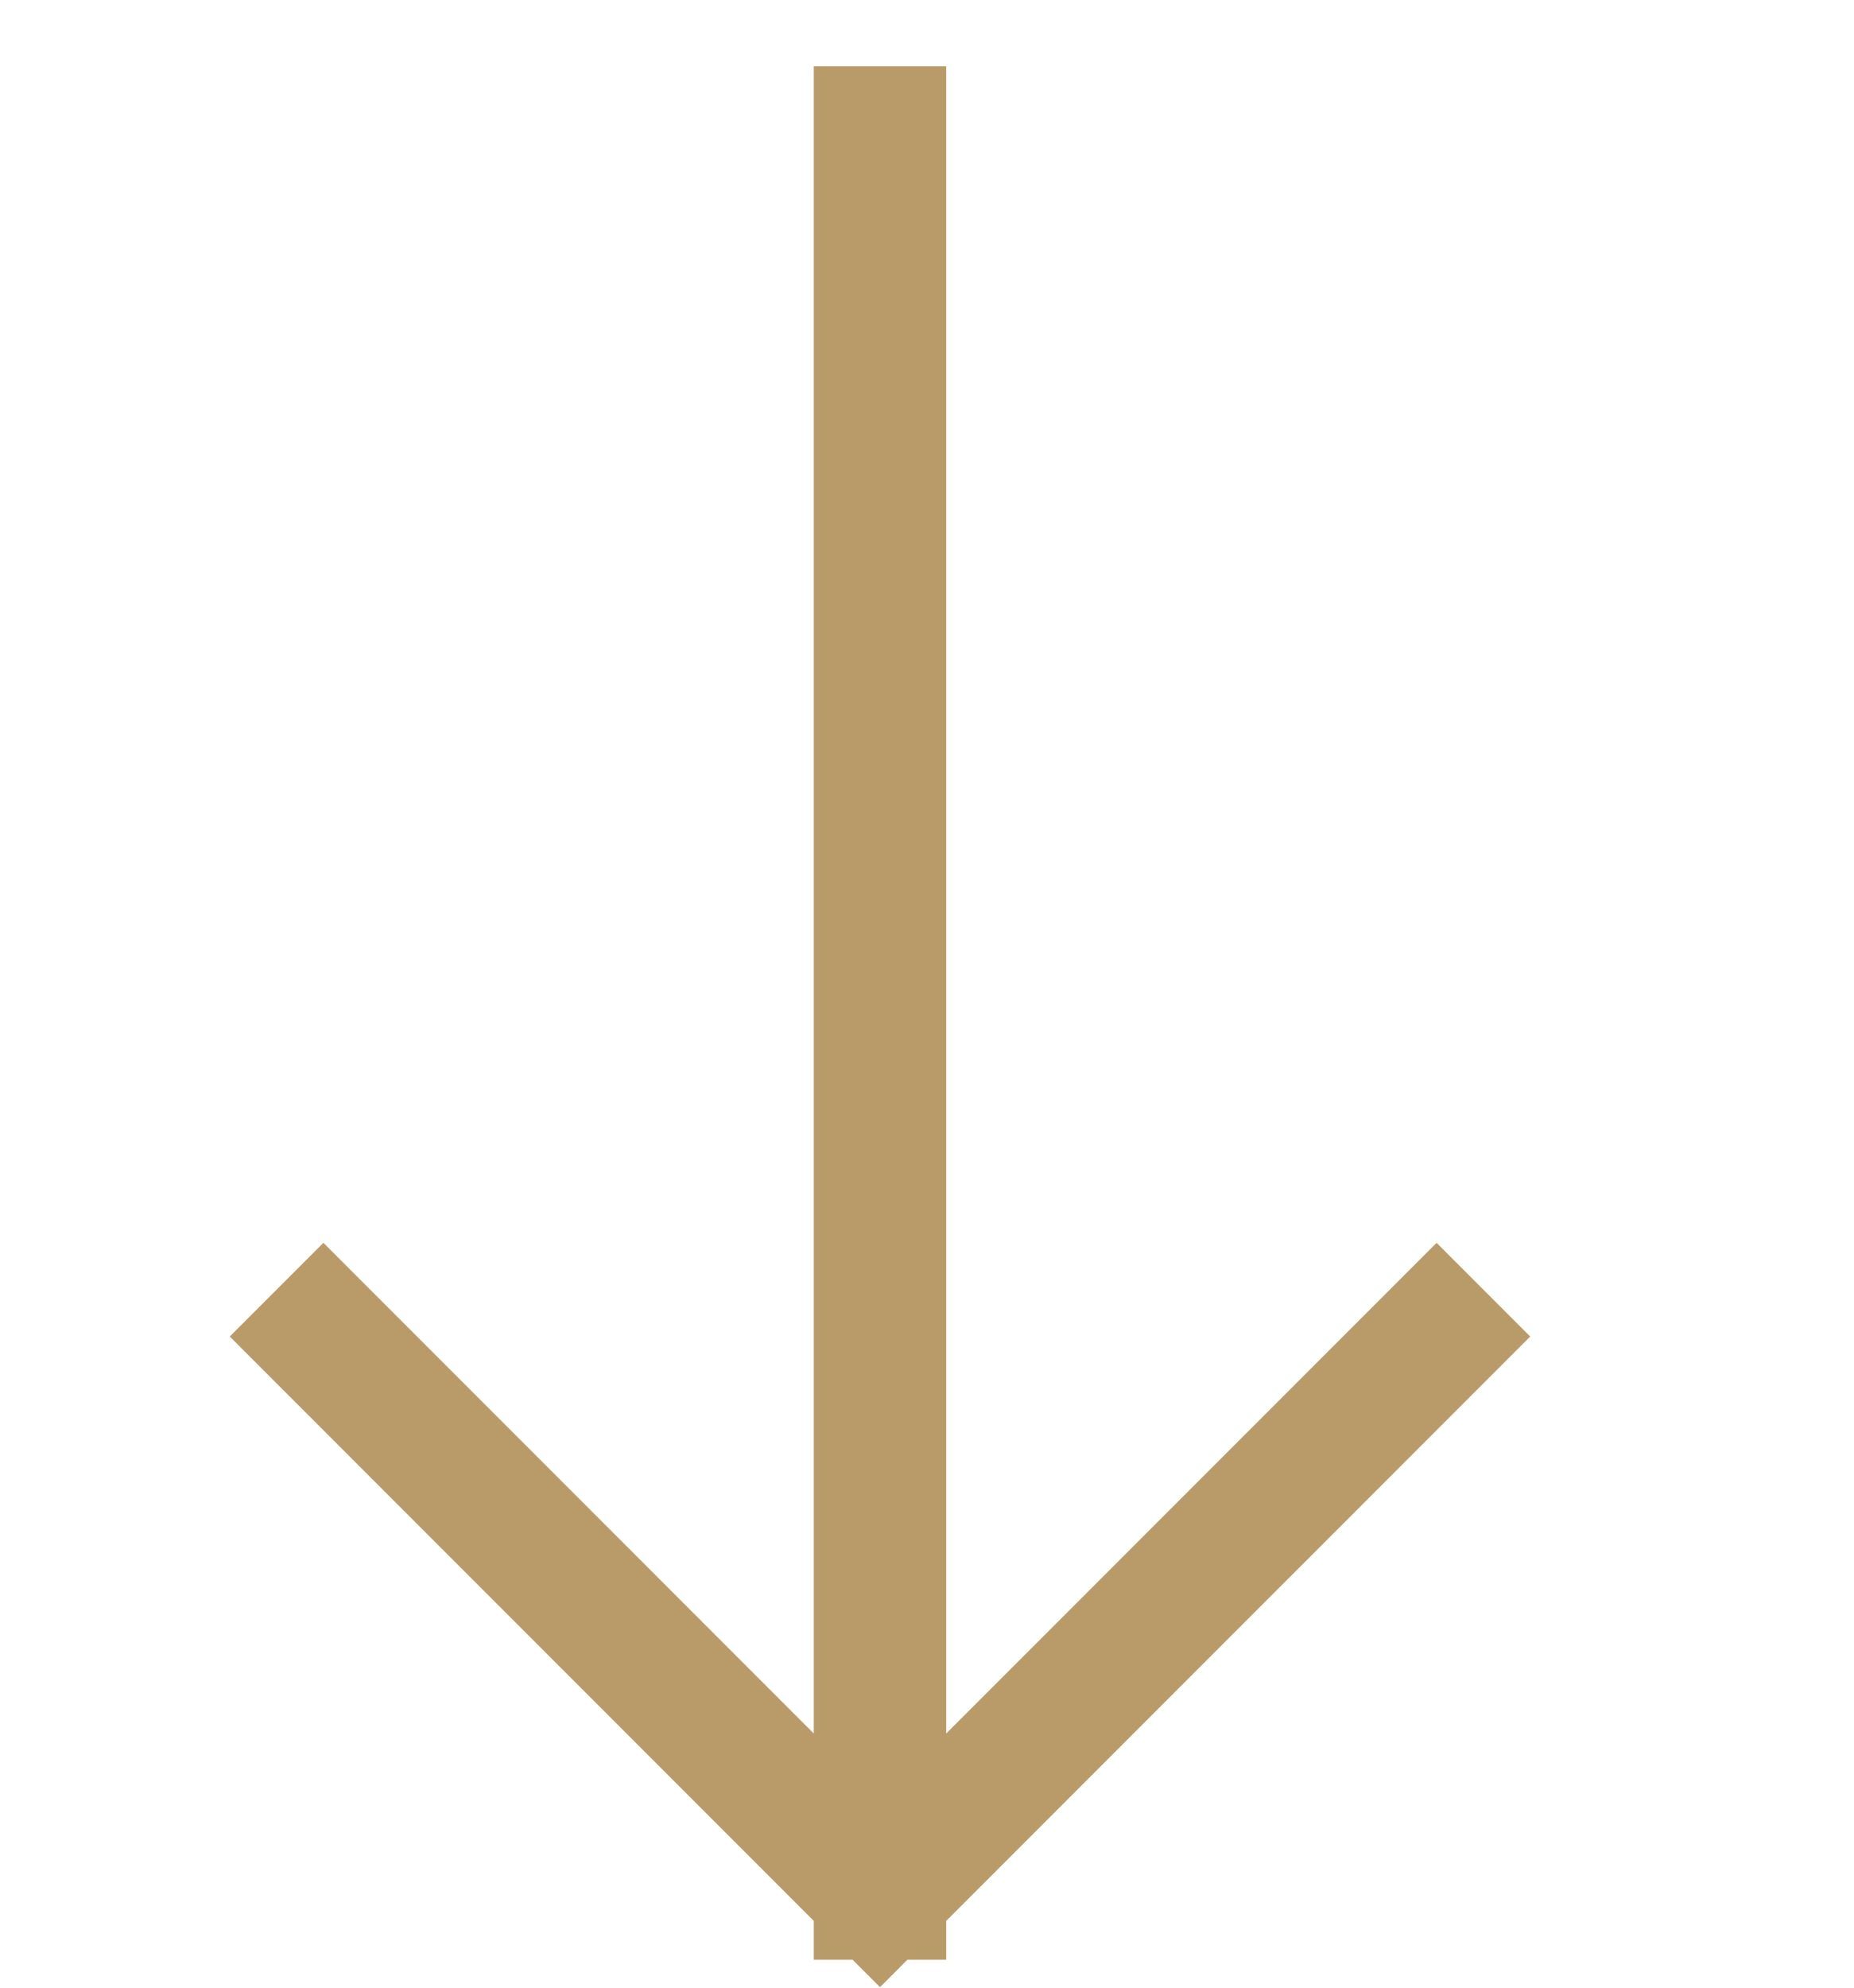<?xml version="1.0" encoding="UTF-8"?> <svg xmlns="http://www.w3.org/2000/svg" width="14" height="15" viewBox="0 0 14 15" fill="none"><path d="M10.848 10.086L6.645 14.289M6.645 14.289L6.645 1M6.645 14.289L2.442 10.086" stroke="#B99B6A" stroke-linecap="square" stroke-linejoin="round"></path></svg> 